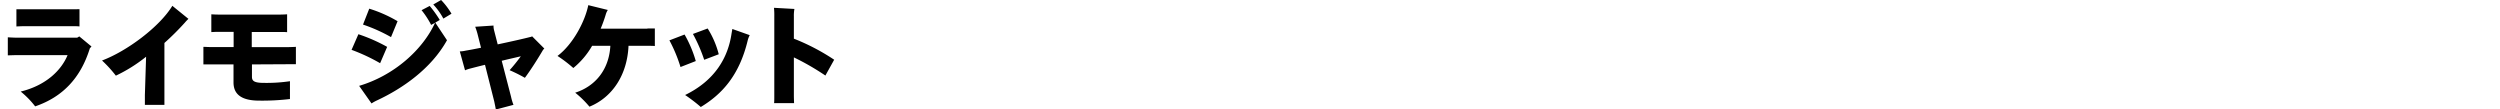 <svg xmlns="http://www.w3.org/2000/svg" width="640" height="28" viewBox="0 0 640 28"><defs><style>.a{fill:none;}</style></defs><title>txt_item-full-name_ja_sp</title><path d="M211.3 19.34l2.25-4.05a54.52 54.52 0 0 0-10.32-5.39v-5.71a9.65 9.65 0 0 1 .14-1.9l-5.23-.29a19.16 19.16 0 0 1 .08 2.24v20.17c0 .81 0 1.73-.06 2h5.12c0-.23-.05-1.21-.05-2v-9.72a64.4 64.4 0 0 1 8.07 4.65m-37.09-2.18l3.91-1.53a30.61 30.61 0 0 0-2.87-6.79l-3.88 1.49a37.6 37.6 0 0 1 2.84 6.83m5.23 10.21c5.26-3.19 9.81-7.92 12-17.13a6.07 6.07 0 0 1 .49-1.24l-4.45-1.58-.2 1.15c-.89 6.11-4.19 12-11.89 15.75a43.37 43.37 0 0 1 4.05 3.1m.82-12.11l3.74-1.42a23.14 23.14 0 0 0-2.84-6.6l-3.77 1.4a40.13 40.13 0 0 1 2.87 6.57m-14.54-7.92h-11.95a36.88 36.88 0 0 0 1.29-3.58 4.48 4.48 0 0 1 .54-1.21l-5-1.23c-.82 4.1-3.88 10-7.88 13a34.58 34.58 0 0 1 4.05 3.09 20.53 20.53 0 0 0 4.81-5.68h4.67c-.34 6.17-3.91 10.36-9 12a25.43 25.43 0 0 1 3.65 3.58c5.91-2.41 9.68-8.2 10-15.58h4.86c.65 0 1.63 0 1.88.06v-4.5h-1.88m-29.55 2a.72.72 0 0 1-.42.17c-1.77.46-5 1.18-8.38 1.9l-.93-3.62a4.47 4.47 0 0 1-.14-1.2l-4.69.31a17.38 17.38 0 0 1 .56 1.7l.93 3.67c-1.52.31-2.87.57-3.91.74a7.22 7.22 0 0 1-1.52.2l1.34 4.84a7.27 7.27 0 0 1 1.35-.46c1.12-.29 2.42-.63 3.76-.95l2.37 9.39c.16.8.36 1.66.39 2.06l4.53-1.2a13.23 13.23 0 0 1-.62-2.07l-2.39-9.21c1.63-.4 3.29-.77 4.89-1.15a43 43 0 0 1-2.87 3.56 39.48 39.48 0 0 1 3.91 1.95c1.6-2.15 3.46-5.11 4.61-7.08a2.23 2.23 0 0 1 .37-.41zm-37.1 2.71a42.66 42.66 0 0 0-7.36-3.24l-1.75 4a46.71 46.71 0 0 1 7.31 3.42zm2.67-6.57a34 34 0 0 0-7.25-3.21l-1.6 4.07a41 41 0 0 1 7.17 3.21zm10.8-.32a28.22 28.22 0 0 0-2.58-3.59l-2.08 1.09a21.82 21.82 0 0 1 2.45 3.76l1-.52c-3.24 7-10.55 13.49-19.43 16.13l3.17 4.5a10.53 10.53 0 0 1 1.38-.77c6.55-3.05 13.89-8.12 17.94-15.41l-3-4.51zm3-1.6a18.57 18.57 0 0 0-2.66-3.51l-2 1.15a16.72 16.72 0 0 1 2.58 3.61zm-41.77 12.93h1.94v-4.44c-.23 0-1.27.06-1.94.06h-9.36v-3.87h7.36c.62 0 1.49 0 1.69.06v-4.58c-.2 0-1 .06-1.69.06h-16c-.67 0-1.49-.06-1.71-.06v4.54c.22 0 1.09-.06 1.71-.06h4v3.9h-5.74c-.67 0-1.71-.06-2-.06v4.5h7.71v4.62c0 3 2 4.65 6.58 4.65a60.23 60.23 0 0 0 7.87-.41v-4.56a41 41 0 0 1-6.64.43c-2.5 0-3.09-.49-3.09-1.55v-3.18zm-29.69-14.95c-3.23 5.34-11.58 11.59-18 14a31.84 31.84 0 0 1 3.54 3.88 39 39 0 0 0 7.74-4.85l-.31 9.81v2.52h5v-15.85a68.62 68.62 0 0 0 5.2-5.17 11.18 11.18 0 0 1 .95-1zm-23.82 7.83l-.53.32h-15.69c-.59 0-1.55-.06-2.08-.09v4.62l2.08-.06h13.22c-1.52 3.71-5.32 7.69-12 9.33a22.31 22.31 0 0 1 3.7 3.79c7-2.39 11.64-7.23 14-14.86l.42-.47zm-1.3-2.61a10.66 10.66 0 0 1 1.35.06v-4.42l-1.35.03h-14.8v4.39c.2 0 1.13-.06 1.8-.06z"/><path class="a" d="M0 0h640v28h-640z"/></svg>